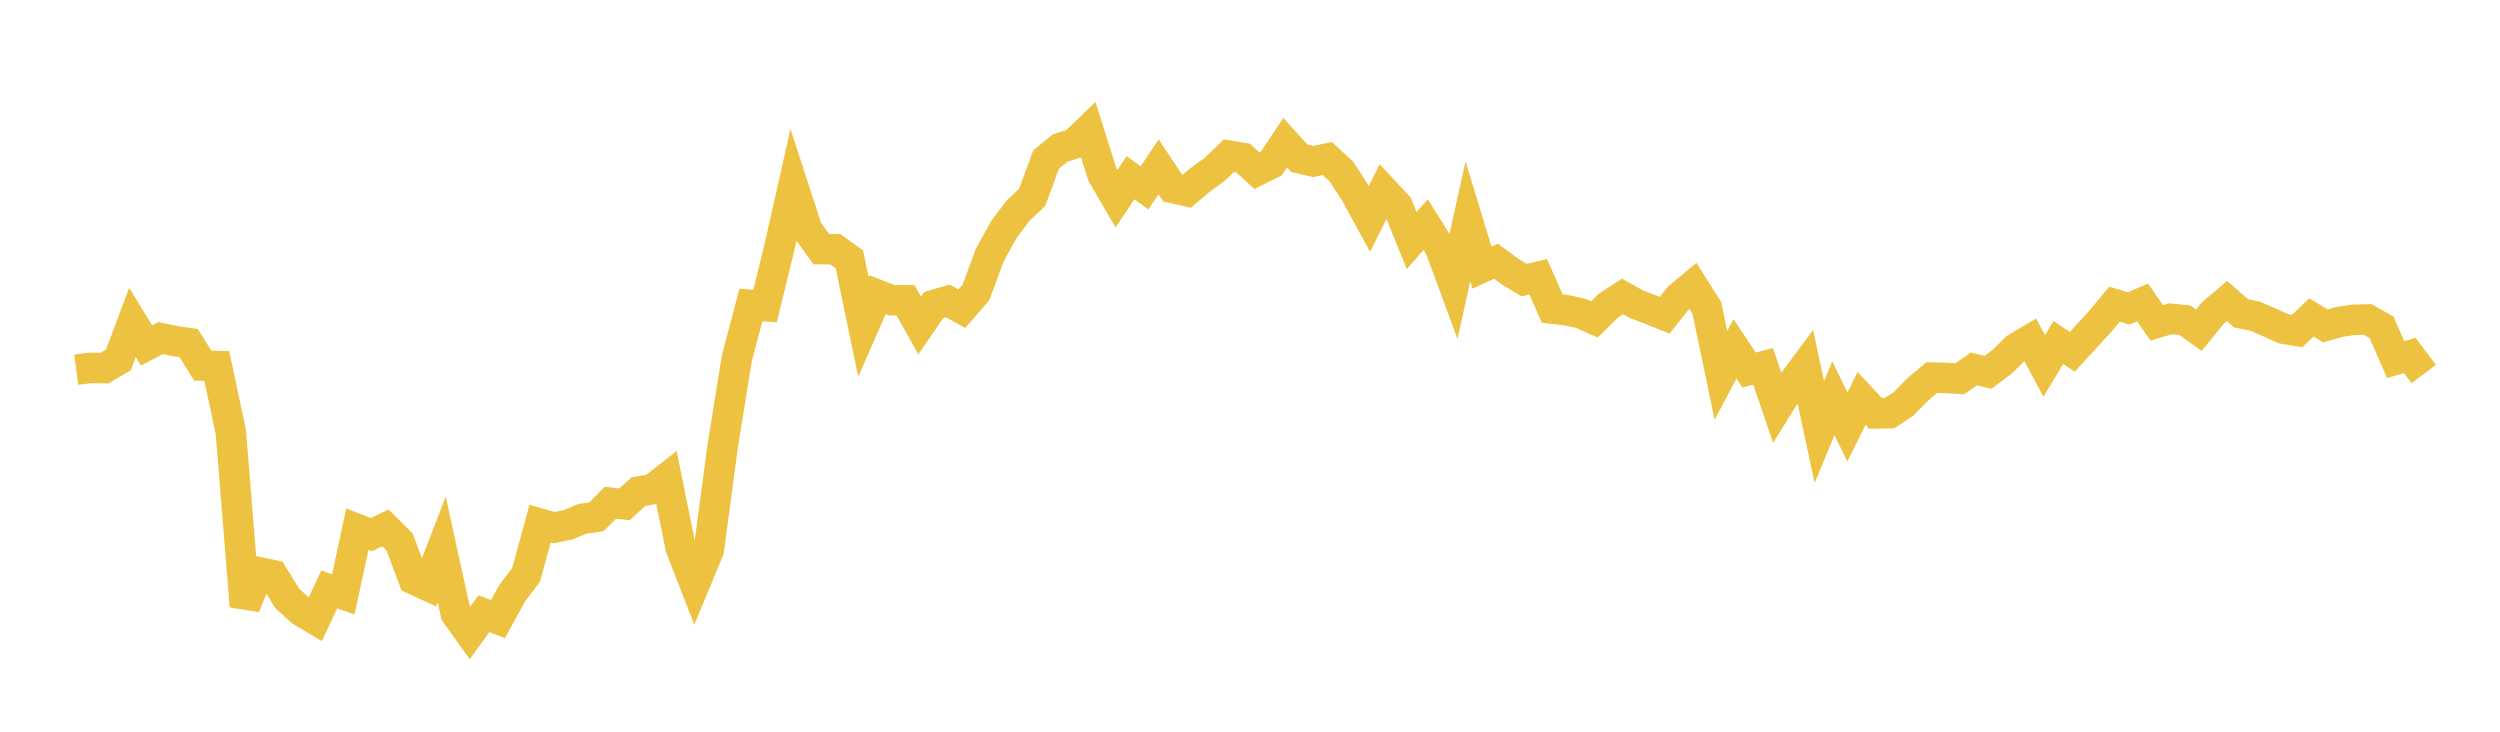 <svg width="164" height="48" xmlns="http://www.w3.org/2000/svg" xmlns:xlink="http://www.w3.org/1999/xlink"><path fill="none" stroke="rgb(237,194,64)" stroke-width="2" d="M5,24.255L5.922,24.133L6.844,24.151L7.766,23.609L8.689,21.149L9.611,22.661L10.533,22.18L11.455,22.369L12.377,22.507L13.299,23.987L14.222,24.011L15.144,28.345L16.066,39.771L16.988,37.538L17.91,37.735L18.832,39.243L19.754,40.087L20.677,40.636L21.599,38.667L22.521,38.991L23.443,34.711L24.365,35.074L25.287,34.631L26.21,35.55L27.132,38.002L28.054,38.43L28.976,36.037L29.898,40.247L30.82,41.532L31.743,40.26L32.665,40.618L33.587,38.933L34.509,37.713L35.431,34.353L36.353,34.615L37.275,34.423L38.198,34.037L39.12,33.909L40.042,32.981L40.964,33.084L41.886,32.243L42.808,32.096L43.731,31.372L44.653,35.933L45.575,38.303L46.497,36.088L47.419,29.195L48.341,23.484L49.263,20.003L50.186,20.082L51.108,16.32L52.03,12.229L52.952,15.06L53.874,16.345L54.796,16.347L55.719,17.013L56.641,21.446L57.563,19.337L58.485,19.696L59.407,19.7L60.329,21.353L61.251,20.01L62.174,19.743L63.096,20.25L64.018,19.191L64.94,16.707L65.862,15.045L66.784,13.82L67.707,12.948L68.629,10.46L69.551,9.706L70.473,9.42L71.395,8.529L72.317,11.443L73.24,13.038L74.162,11.658L75.084,12.322L76.006,10.948L76.928,12.336L77.85,12.545L78.772,11.771L79.695,11.096L80.617,10.213L81.539,10.364L82.461,11.198L83.383,10.742L84.305,9.361L85.228,10.38L86.15,10.594L87.072,10.397L87.994,11.253L88.916,12.671L89.838,14.362L90.76,12.508L91.683,13.5L92.605,15.779L93.527,14.736L94.449,16.204L95.371,18.698L96.293,14.523L97.216,17.554L98.138,17.136L99.06,17.821L99.982,18.377L100.904,18.158L101.826,20.243L102.749,20.345L103.671,20.548L104.593,20.953L105.515,20.048L106.437,19.447L107.359,19.961L108.281,20.311L109.204,20.681L110.126,19.515L111.048,18.741L111.97,20.206L112.892,24.623L113.814,22.884L114.737,24.274L115.659,24.033L116.581,26.735L117.503,25.255L118.425,24.014L119.347,28.342L120.269,26.125L121.192,28.011L122.114,26.138L123.036,27.119L123.958,27.103L124.88,26.492L125.802,25.545L126.725,24.768L127.647,24.793L128.569,24.843L129.491,24.202L130.413,24.422L131.335,23.731L132.257,22.836L133.18,22.288L134.102,24.006L135.024,22.468L135.946,23.078L136.868,22.07L137.79,21.065L138.713,19.953L139.635,20.233L140.557,19.841L141.479,21.179L142.401,20.91L143.323,21.006L144.246,21.663L145.168,20.527L146.09,19.746L147.012,20.552L147.934,20.743L148.856,21.141L149.778,21.558L150.701,21.714L151.623,20.822L152.545,21.378L153.467,21.117L154.389,20.98L155.311,20.956L156.234,21.478L157.156,23.59L158.078,23.315L159,24.535"></path></svg>